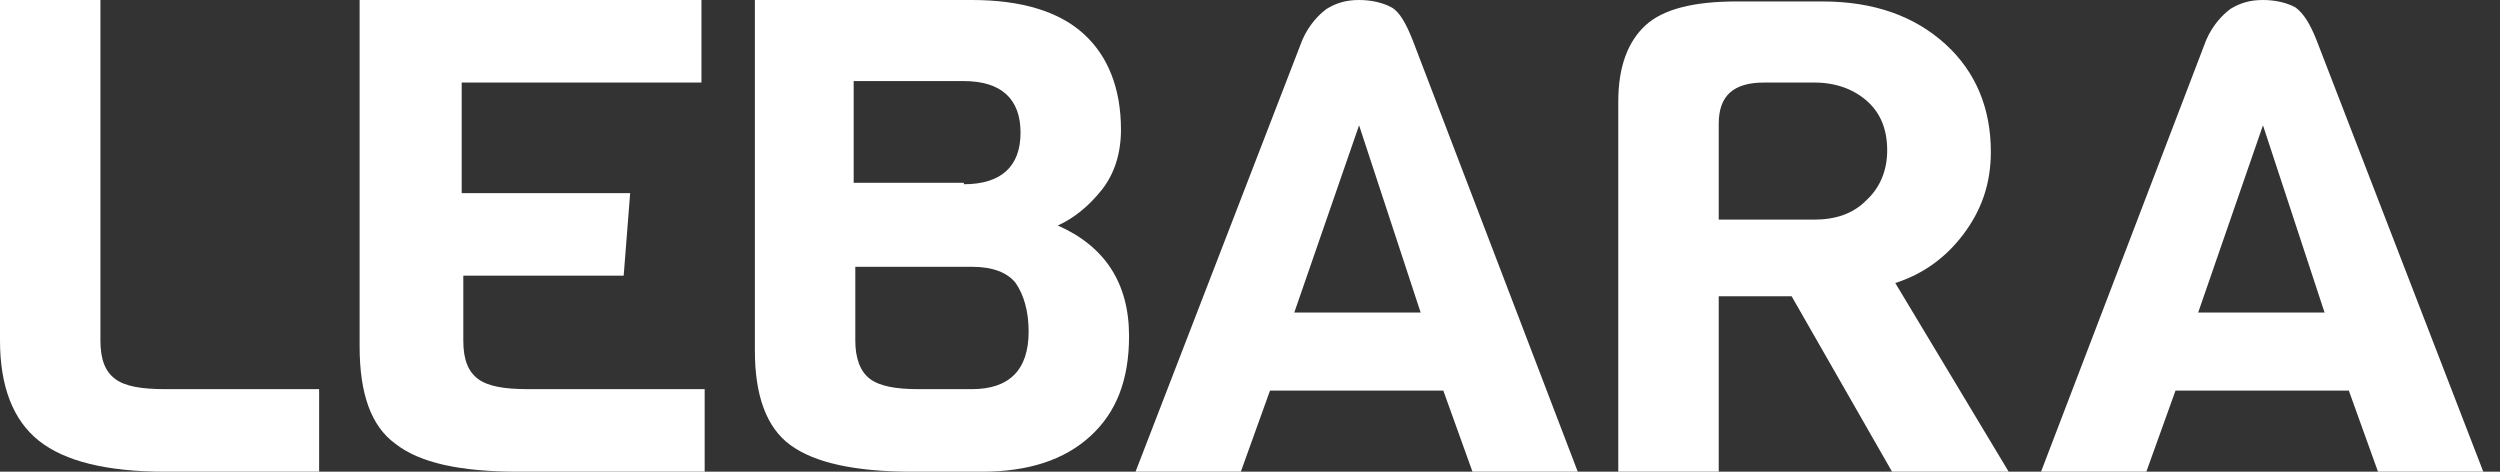 <?xml version="1.0" encoding="UTF-8"?> <svg xmlns="http://www.w3.org/2000/svg" width="106" height="20" viewBox="0 0 106 20" fill="none"><rect x="0" y="0" width="106" height="20" fill="#333333" stroke="none"/><path d="M13.531 20H7.006C4.533 20 2.747 19.562 1.648 18.687C0.549 17.812 0 16.375 0 14.438V0H4.258V14.438C4.258 15.25 4.464 15.75 4.876 16.062C5.289 16.375 5.975 16.5 7.006 16.5H13.531V20Z" fill="white"></path><path d="M29.741 20H21.98C19.507 20 17.79 19.625 16.76 18.812C15.729 18.062 15.248 16.688 15.248 14.688V0H29.741V3.5H19.576V8.188H26.719L26.444 11.688H19.644V14.438C19.644 15.25 19.85 15.75 20.262 16.062C20.674 16.375 21.361 16.5 22.392 16.5H29.878V20H29.741Z" fill="white"></path><path d="M47.872 14.25C47.872 16.125 47.323 17.5 46.224 18.5C45.125 19.5 43.614 20 41.622 20H38.669C36.265 20 34.548 19.625 33.518 18.875C32.487 18.125 32.007 16.75 32.007 14.875V0H41.21C43.339 0 44.919 0.5 45.949 1.438C46.98 2.375 47.529 3.75 47.529 5.5C47.529 6.5 47.254 7.375 46.705 8.063C46.155 8.75 45.537 9.25 44.85 9.562C46.842 10.438 47.872 12 47.872 14.25ZM40.867 7.812C42.446 7.812 43.271 7.062 43.271 5.625C43.271 4.187 42.446 3.438 40.867 3.438H36.196V7.75H40.867V7.812ZM43.614 14.062C43.614 13.188 43.408 12.5 43.065 12C42.721 11.562 42.103 11.312 41.21 11.312H36.265V14.438C36.265 15.188 36.471 15.75 36.883 16.062C37.295 16.375 37.982 16.5 38.944 16.5H41.21C42.79 16.5 43.614 15.687 43.614 14.062Z" fill="white"></path><path d="M66.897 20H62.433L61.197 16.562H53.848L52.611 20H48.147L55.221 1.688C55.496 1.062 55.908 0.625 56.252 0.375C56.664 0.125 57.076 0 57.625 0C58.175 0 58.656 0.125 58.999 0.312C59.342 0.5 59.617 1 59.892 1.688L66.897 20ZM60.235 13.25L57.625 5.313L54.878 13.25H60.235Z" fill="white"></path><path d="M85.168 20H80.223L75.965 12.562H72.874V20H68.615V4.312C68.615 2.812 69.028 1.75 69.783 1.062C70.539 0.375 71.844 0.062 73.629 0.062H77.269C79.467 0.062 81.184 0.687 82.489 1.875C83.794 3.062 84.412 4.625 84.412 6.437C84.412 7.812 84 8.937 83.245 9.937C82.489 10.937 81.528 11.625 80.36 12L85.168 20ZM79.124 8.5C79.742 7.937 80.017 7.187 80.017 6.375C80.017 5.5 79.742 4.812 79.193 4.312C78.643 3.812 77.888 3.5 76.926 3.5H74.797C73.492 3.5 72.874 4.062 72.874 5.25V9.312H76.926C77.819 9.312 78.574 9.062 79.124 8.5Z" fill="white"></path><path d="M105.291 20H100.827L99.591 16.562H92.241L91.005 20H86.54L93.546 1.688C93.821 1.062 94.233 0.625 94.576 0.375C94.988 0.125 95.401 0 95.95 0C96.499 0 96.981 0.125 97.324 0.312C97.667 0.562 97.942 1 98.216 1.688L105.291 20ZM98.561 13.25L95.95 5.313L93.203 13.25H98.561Z" fill="white"></path></svg> 